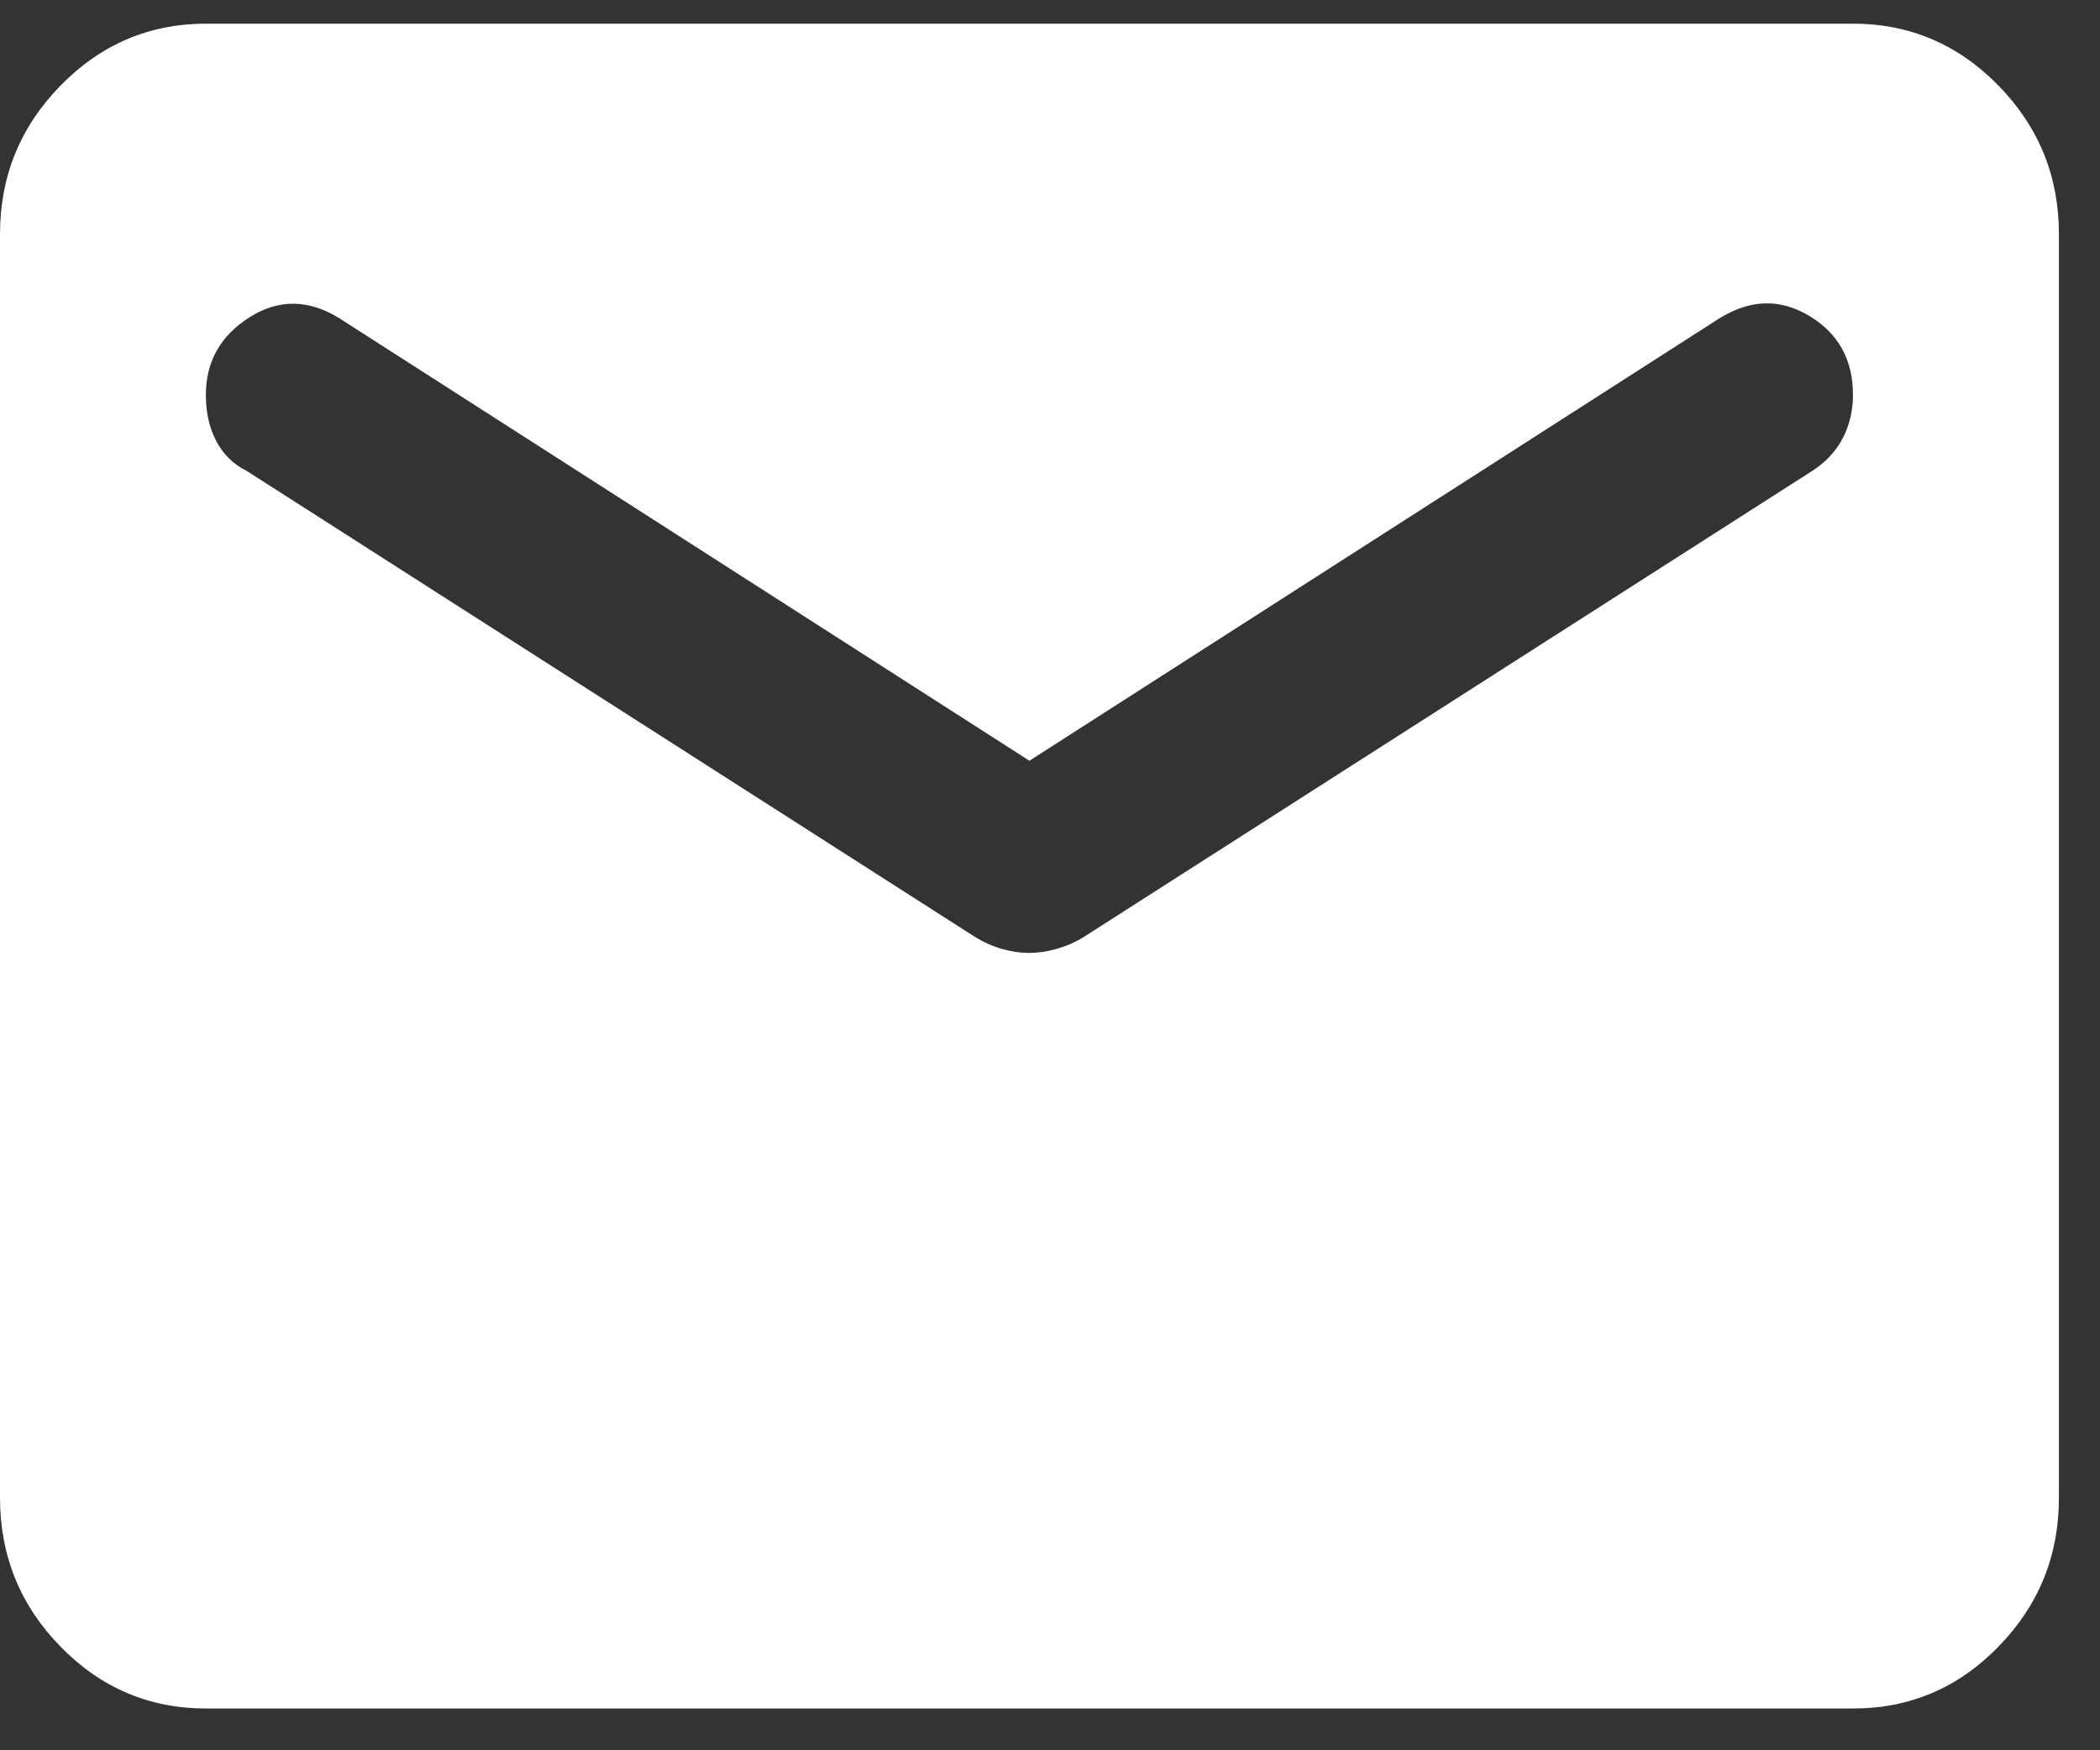 <?xml version="1.0" encoding="UTF-8"?> <svg xmlns="http://www.w3.org/2000/svg" width="30" height="25" viewBox="0 0 30 25" fill="none"><rect x="0" y="0" width="30" height="25" fill="#333333" stroke="none"/><path d="M2.941 24.403C2.132 24.403 1.44 24.108 0.865 23.52C0.289 22.931 0.001 22.223 0 21.395V3.346C0 2.519 0.288 1.811 0.865 1.222C1.441 0.634 2.133 0.339 2.941 0.338H26.471C27.28 0.338 27.973 0.633 28.549 1.222C29.126 1.812 29.414 2.52 29.413 3.346V21.395C29.413 22.222 29.125 22.93 28.549 23.52C27.974 24.11 27.281 24.404 26.471 24.403H2.941ZM14.706 13.611C14.829 13.611 14.958 13.592 15.093 13.554C15.228 13.516 15.357 13.46 15.478 13.386L25.883 6.73C26.079 6.605 26.226 6.448 26.324 6.261C26.422 6.073 26.471 5.866 26.471 5.64C26.471 5.138 26.263 4.762 25.846 4.512C25.43 4.261 25.001 4.274 24.56 4.549L14.706 10.866L4.853 4.549C4.412 4.274 3.983 4.268 3.566 4.531C3.15 4.795 2.941 5.164 2.941 5.64C2.941 5.89 2.99 6.11 3.088 6.298C3.186 6.487 3.333 6.631 3.53 6.73L13.934 13.386C14.057 13.461 14.186 13.518 14.321 13.556C14.456 13.594 14.585 13.612 14.706 13.611Z" fill="white"></path></svg> 